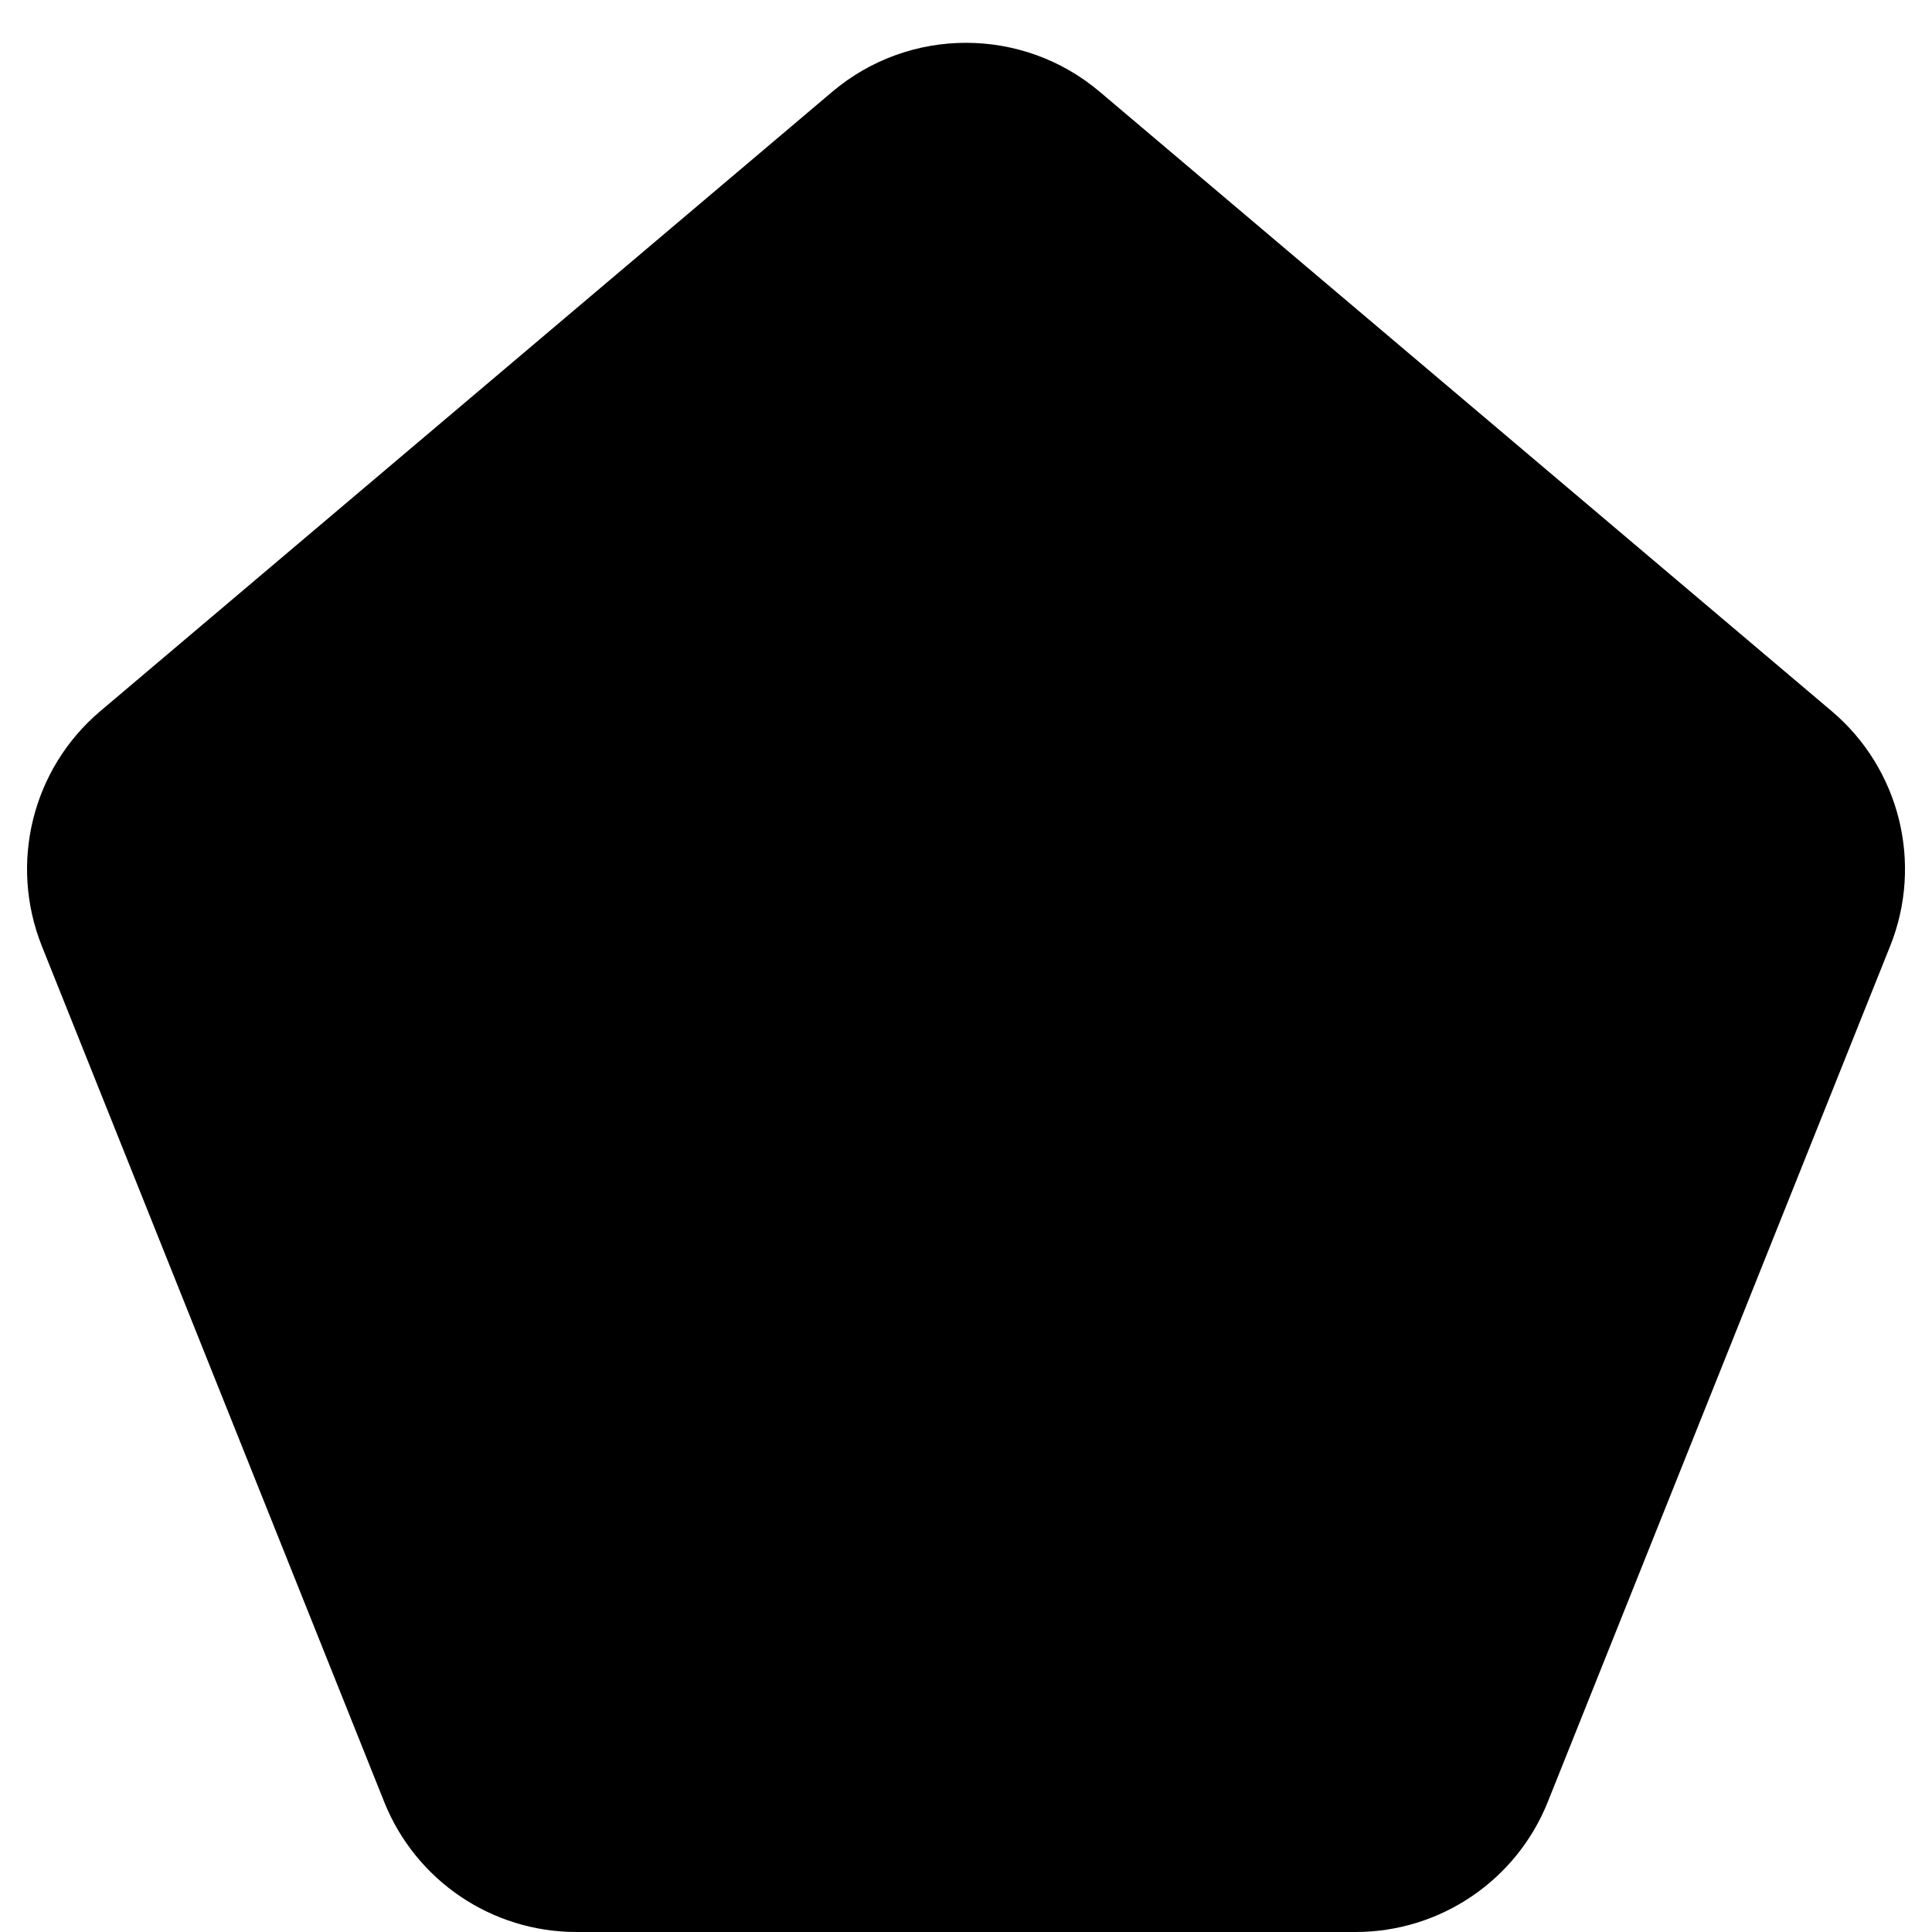 <svg xmlns="http://www.w3.org/2000/svg" fill="none" viewBox="0 0 14 14" id="Pentagon--Streamline-Core"><desc>Pentagon Streamline Icon: https://streamlinehq.com</desc><g id="pentagon--pentagon-design-geometric-shape-shapes-shape"><path id="Union" fill="#000000" fill-rule="evenodd" d="M7.969 0.665C7.41 0.192 6.59 0.192 6.031 0.665L0.727 5.153C0.234 5.57 0.064 6.255 0.303 6.855l2.481 6.202c0.228 0.57 0.779 0.943 1.393 0.943h5.646c0.613 0 1.165 -0.373 1.393 -0.943l2.481 -6.202c0.24 -0.599 0.069 -1.285 -0.424 -1.702L7.969 0.665Z" clip-rule="evenodd" stroke-width="1"></path></g></svg>
